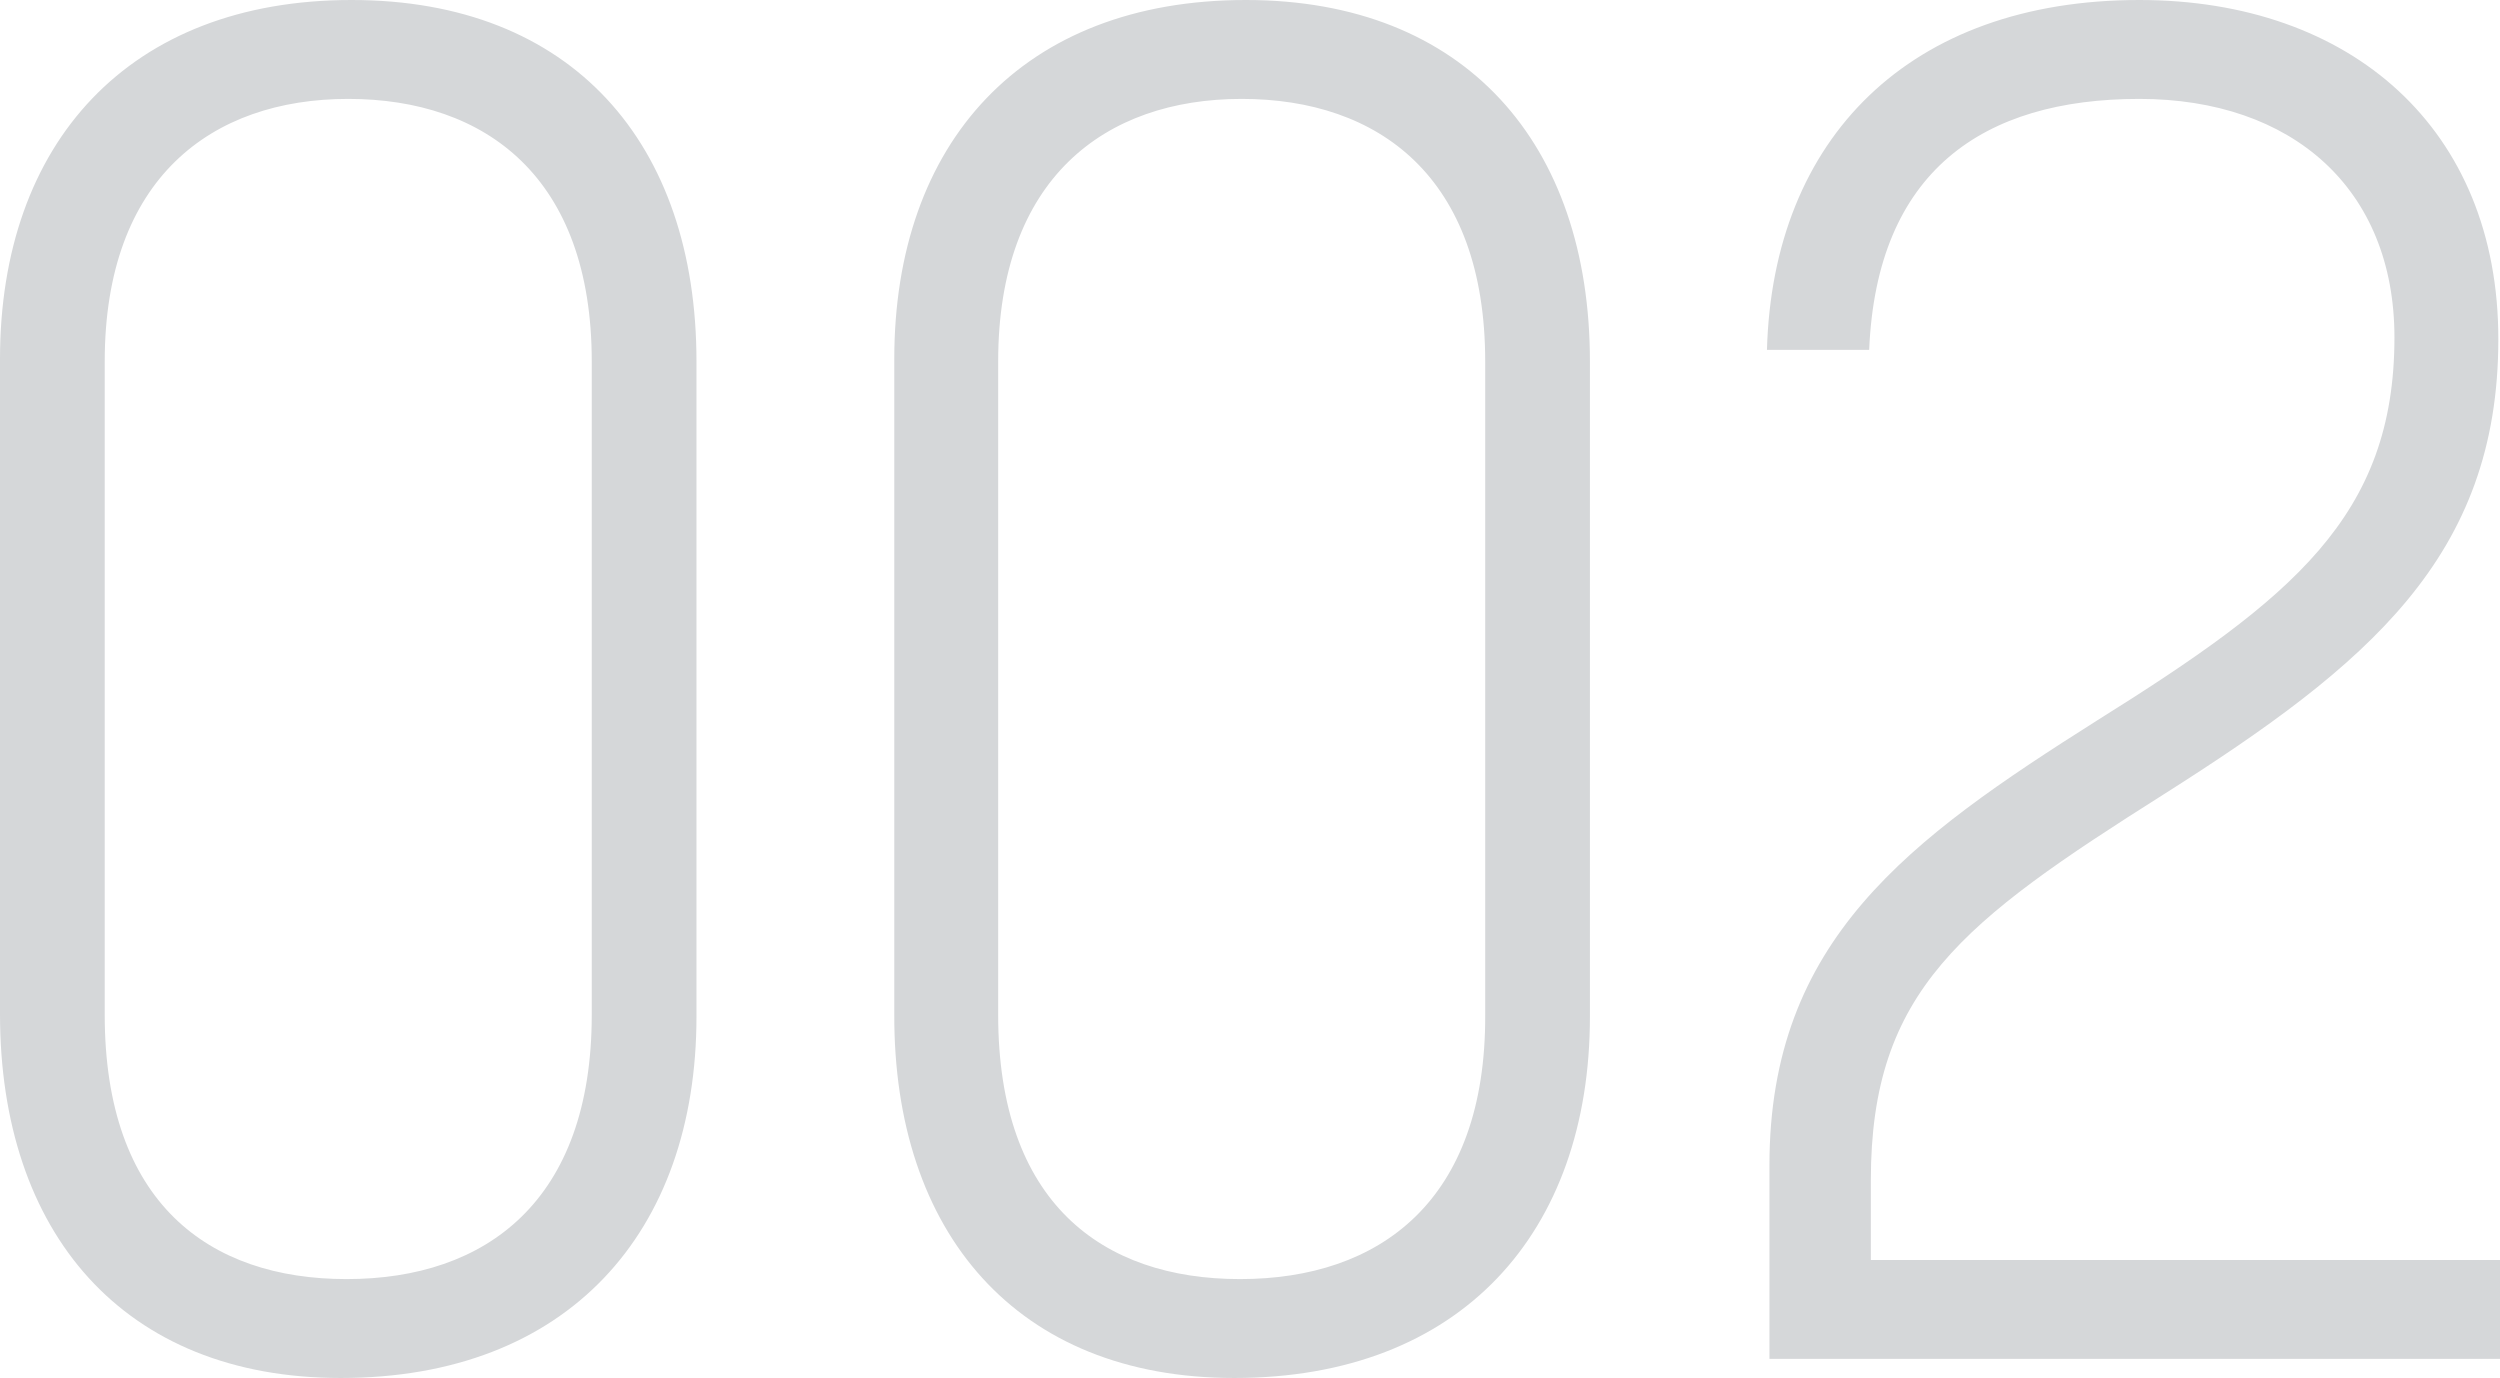 <?xml version="1.0" encoding="utf-8"?>
<!-- Generator: Adobe Illustrator 25.2.1, SVG Export Plug-In . SVG Version: 6.00 Build 0)  -->
<svg version="1.1" id="レイヤー_1" xmlns="http://www.w3.org/2000/svg" xmlns:xlink="http://www.w3.org/1999/xlink" x="0px"
	 y="0px" viewBox="0 0 300.8 165.8" style="enable-background:new 0 0 300.8 165.8;" xml:space="preserve">
<style type="text/css">
	.st0{fill:#D5D7D9;}
</style>
<path id="_002" class="st0" d="M41,165.8c27.3,0,42.8-17.5,42.8-43.5V43.5C83.8,17.2,68.8,0,42.3,0C15.5,0,0,17.2,0,43.2v78.8
	C0,148.3,14.8,165.8,41,165.8z M41.7,153.9c-16.6,0-29.1-9.2-29.1-31.8V43.5c0-22,12.8-31.6,29.3-31.6s29.3,9.4,29.3,31.6v78.6
	C71.2,144.5,58.5,153.9,41.7,153.9z M148.5,165.8c27.3,0,42.8-17.5,42.8-43.5V43.5c0-26.2-15-43.5-41.4-43.5
	c-26.9,0-42.3,17.2-42.3,43.2v78.8C107.5,148.3,122.3,165.8,148.5,165.8z M149.2,153.9c-16.6,0-29.1-9.2-29.1-31.8V43.5
	c0-22,12.8-31.6,29.3-31.6s29.3,9.4,29.3,31.6v78.6C178.8,144.5,166,153.9,149.2,153.9z M212.8,163.5h88v-11.9h-75.7V142
	c0-22.8,11-31.1,35.2-46.4C284.9,80,300.6,67,300.6,40.8c0-25.3-17.7-40.8-43.2-40.8c-27.6,0-44.1,16.6-44.8,42.1h12.3
	c0.9-21.5,13.7-30.2,32.5-30.2c18.4,0,30.7,10.8,30.7,28.7c0,21.5-12.3,31.4-35.8,46.1c-22.6,14.3-39.4,26.4-39.4,53.5V163.5z"/>
</svg>
